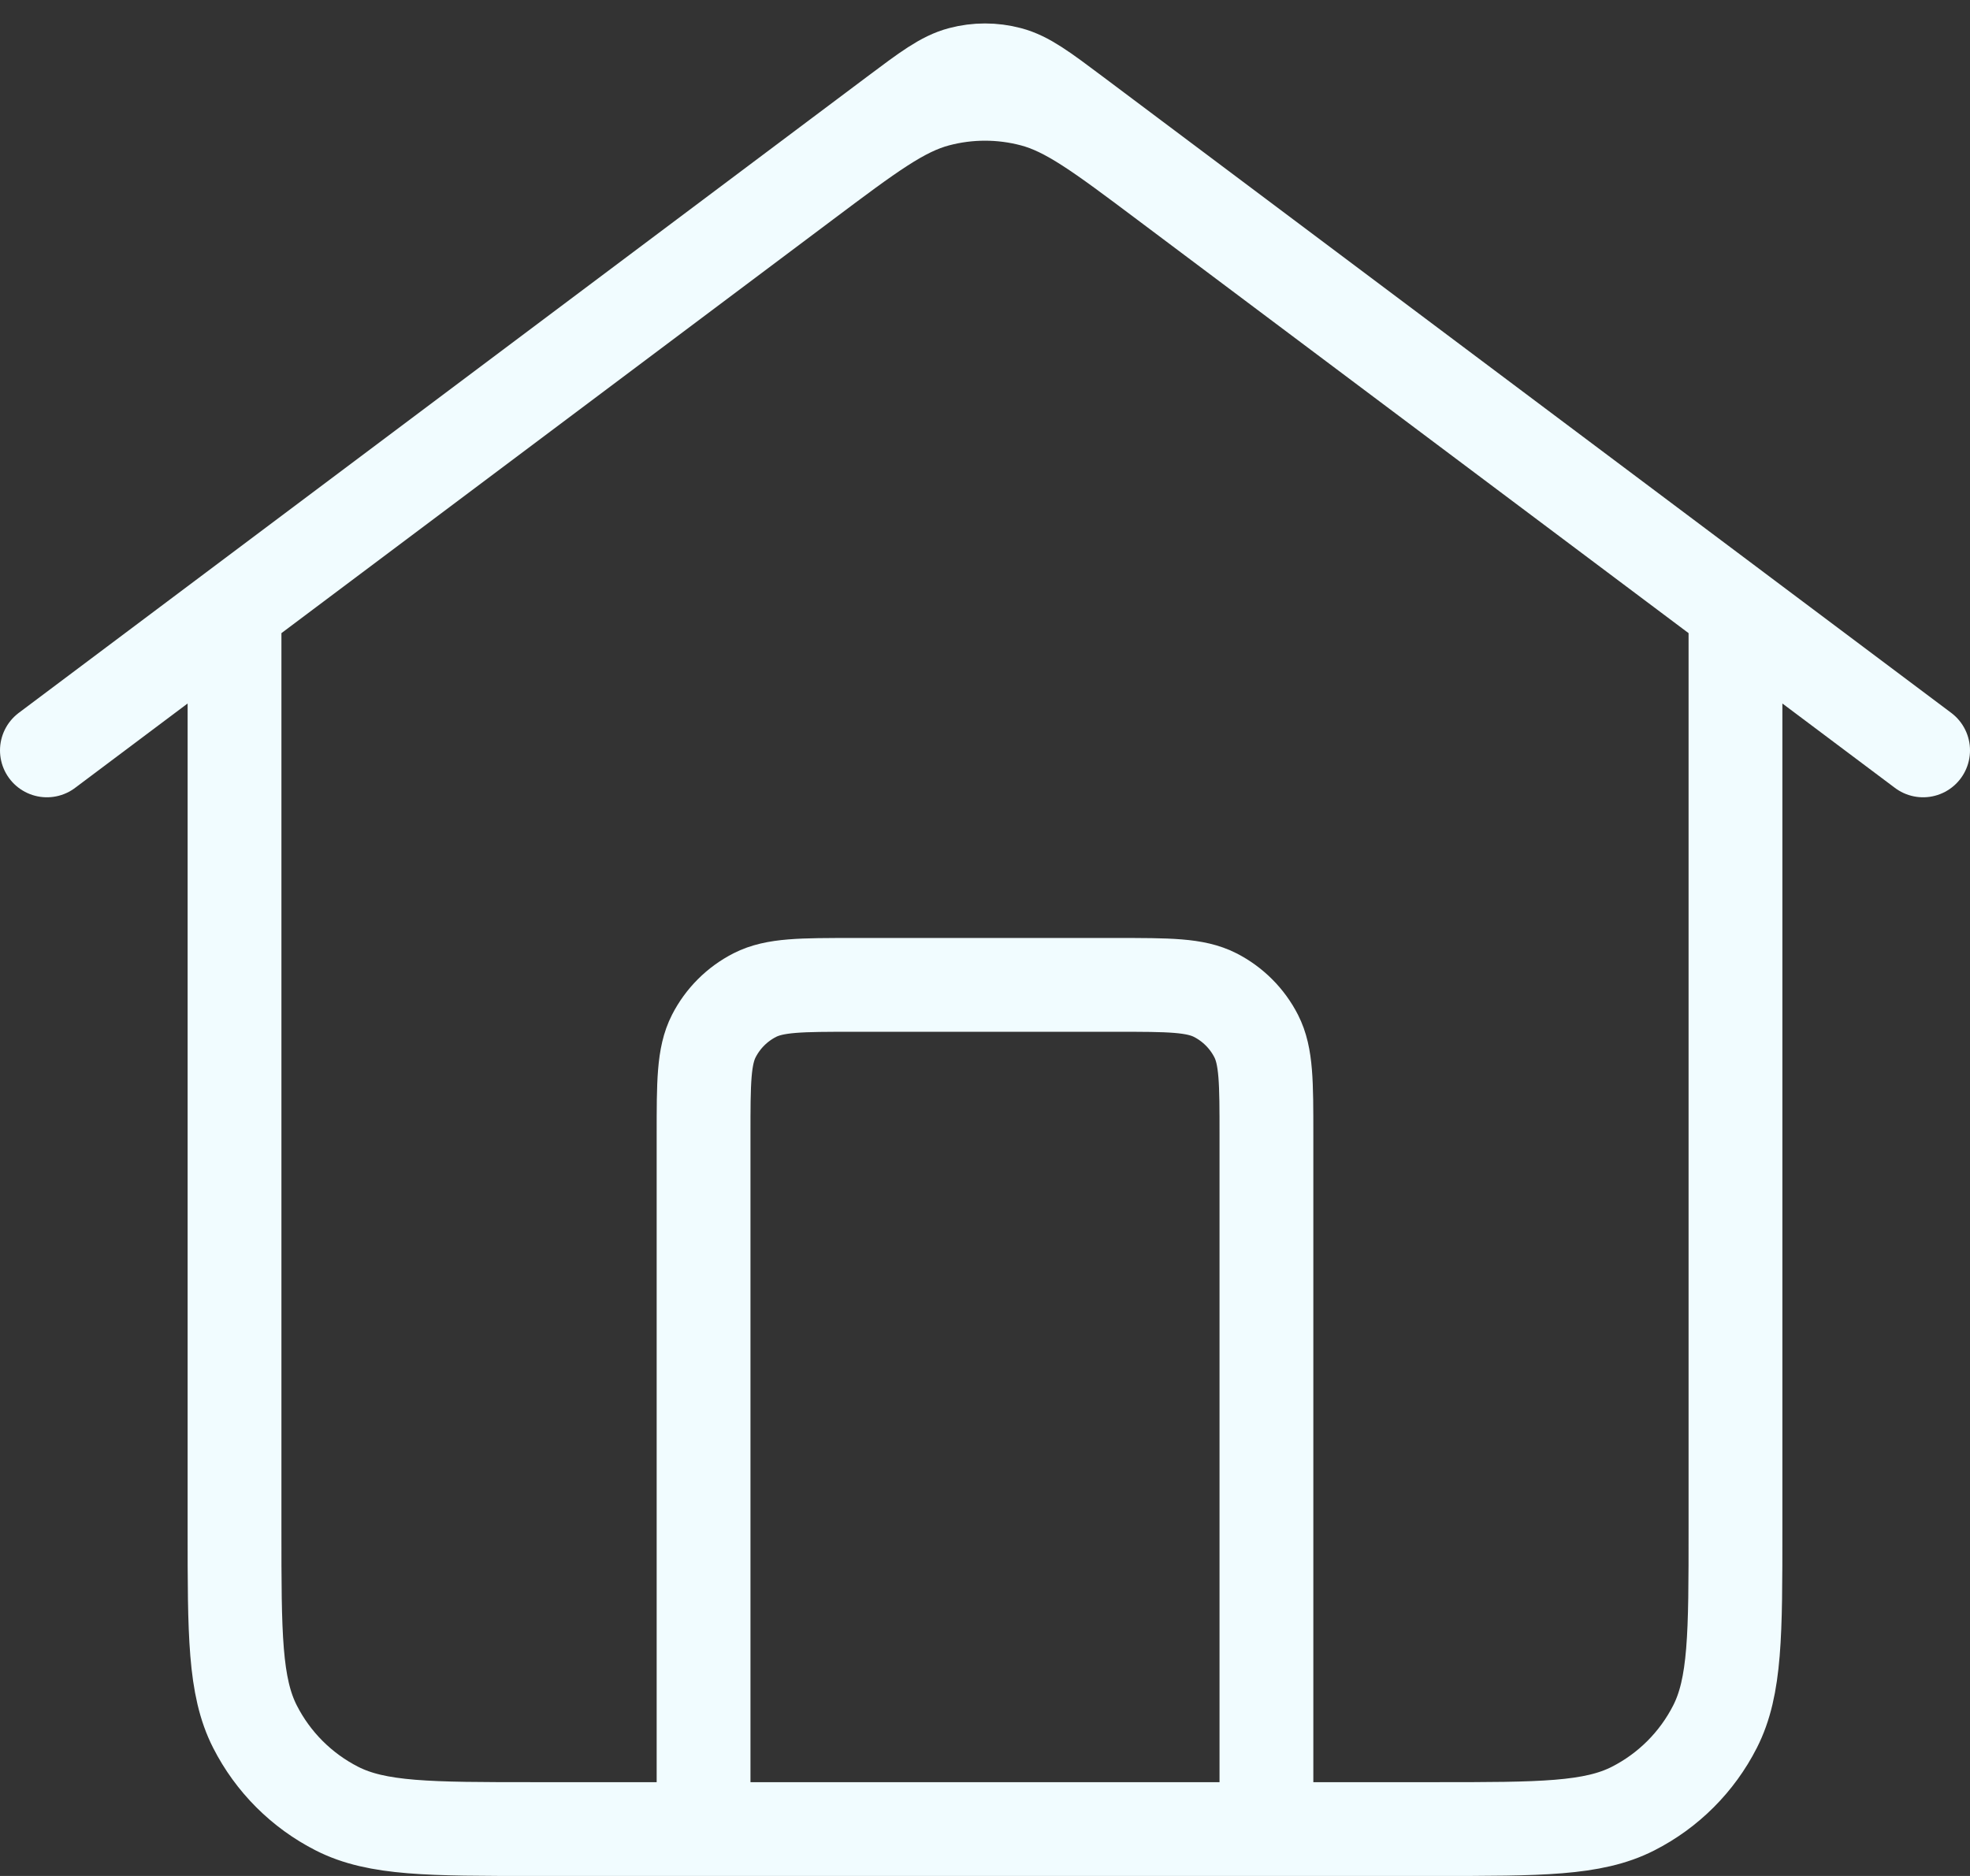 <?xml version="1.0" encoding="UTF-8"?>
<svg xmlns:xlink="http://www.w3.org/1999/xlink" xmlns="http://www.w3.org/2000/svg" width="42" height="40" viewBox="0 0 42 40" fill="none">
  <rect x="0" y="0" width="42" height="40" fill="#333333" stroke="none"/>
  <path d="M15 39V24.2C15 23.08 15 22.52 15.218 22.092C15.41 21.716 15.716 21.41 16.092 21.218C16.52 21 17.08 21 18.2 21H23.8C24.92 21 25.48 21 25.908 21.218C26.284 21.41 26.59 21.716 26.782 22.092C27 22.52 27 23.08 27 24.2V39M1 16L19.08 2.44C19.768 1.924 20.113 1.665 20.491 1.566C20.825 1.478 21.175 1.478 21.509 1.566C21.887 1.665 22.232 1.924 22.92 2.44L41 16M5 13V32.6C5 34.84 5 35.96 5.436 36.816C5.819 37.569 6.431 38.181 7.184 38.564C8.04 39 9.16 39 11.4 39H30.6C32.84 39 33.96 39 34.816 38.564C35.569 38.181 36.181 37.569 36.564 36.816C37 35.96 37 34.84 37 32.6V13L24.84 3.88C23.463 2.847 22.774 2.331 22.018 2.132C21.351 1.956 20.649 1.956 19.982 2.132C19.226 2.331 18.537 2.847 17.16 3.88L5 13Z" stroke="#F1FCFF" stroke-width="2px" stroke-linecap="round" stroke-linejoin="round" fill="none"></path>
</svg>
